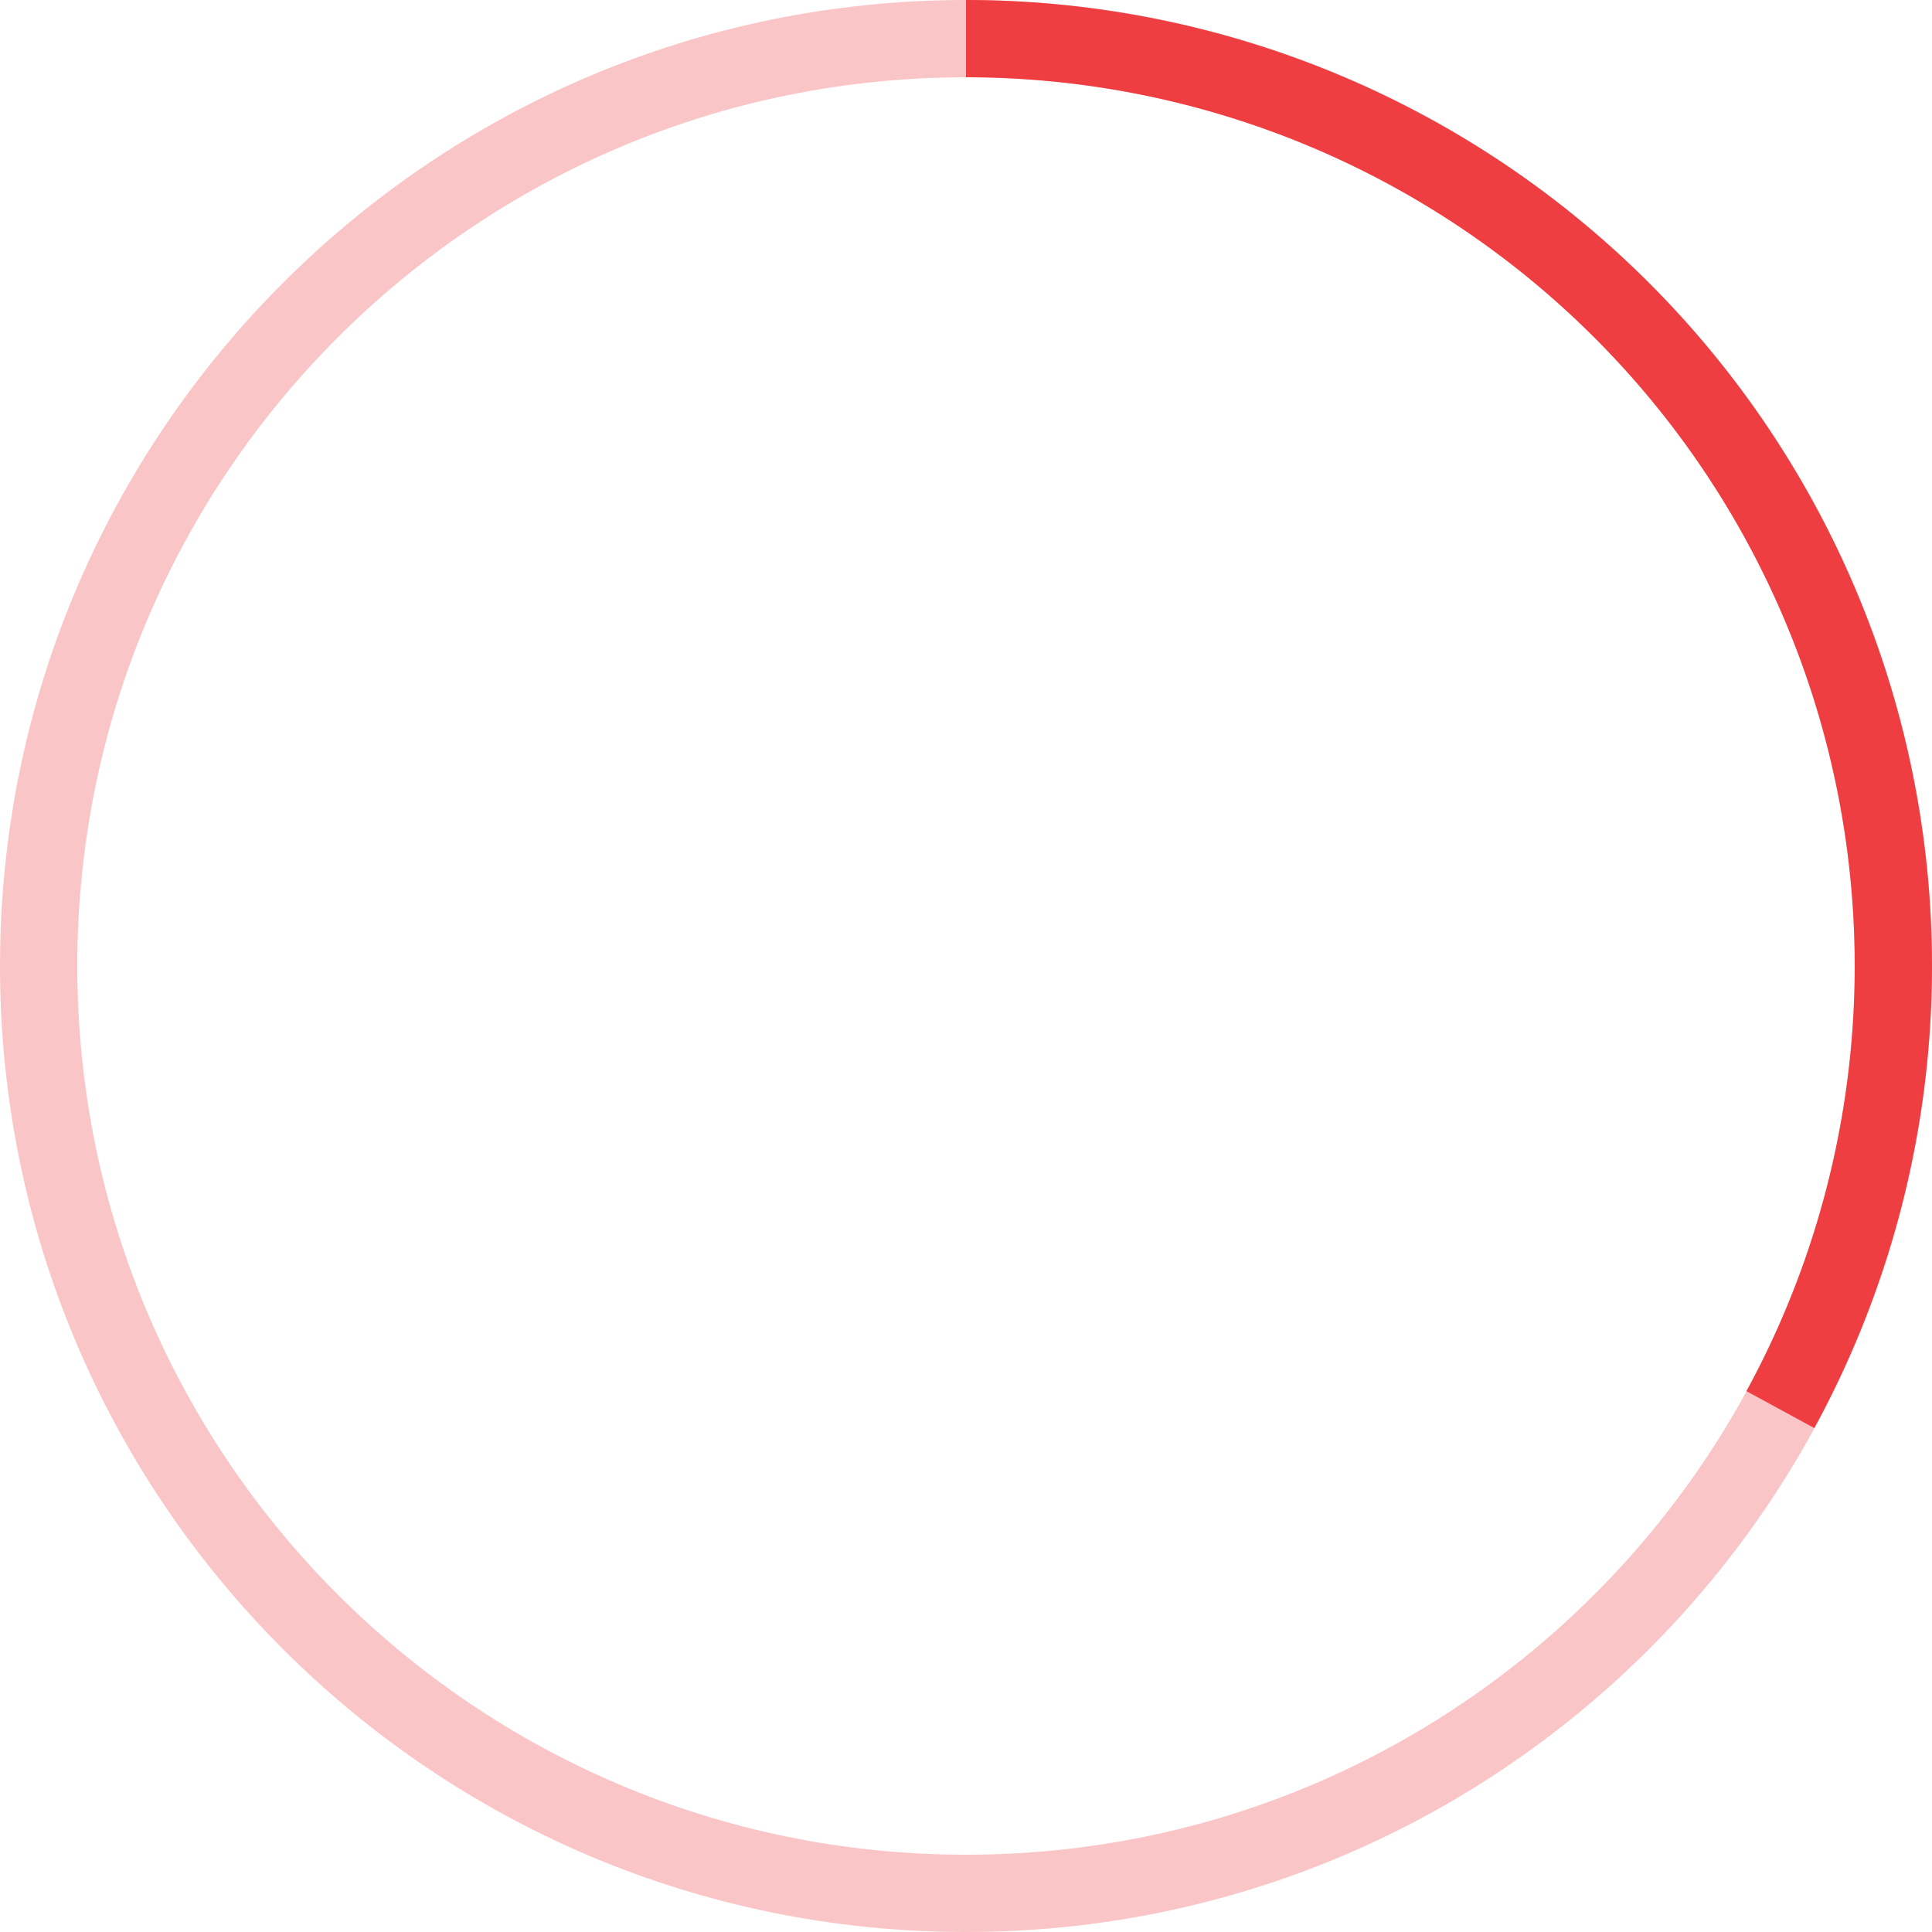 <svg width="60" height="60" viewBox="0 0 60 60" fill="none" xmlns="http://www.w3.org/2000/svg"><path d="M60 30c0 16.569-13.431 30-30 30C13.431 60 0 46.569 0 30 0 13.431 13.431 0 30 0c16.569 0 30 13.431 30 30zM2.4 30c0 15.243 12.357 27.6 27.6 27.6 15.243 0 27.6-12.357 27.6-27.6C57.6 14.757 45.243 2.4 30 2.4 14.757 2.4 2.4 14.757 2.4 30z" fill="#EF3E42" fill-opacity=".3"/><path d="M30 0a30 30 0 0126.345 44.35l-2.108-1.147A27.6 27.6 0 0030 2.4V0z" fill="#EF3E42"/></svg>
